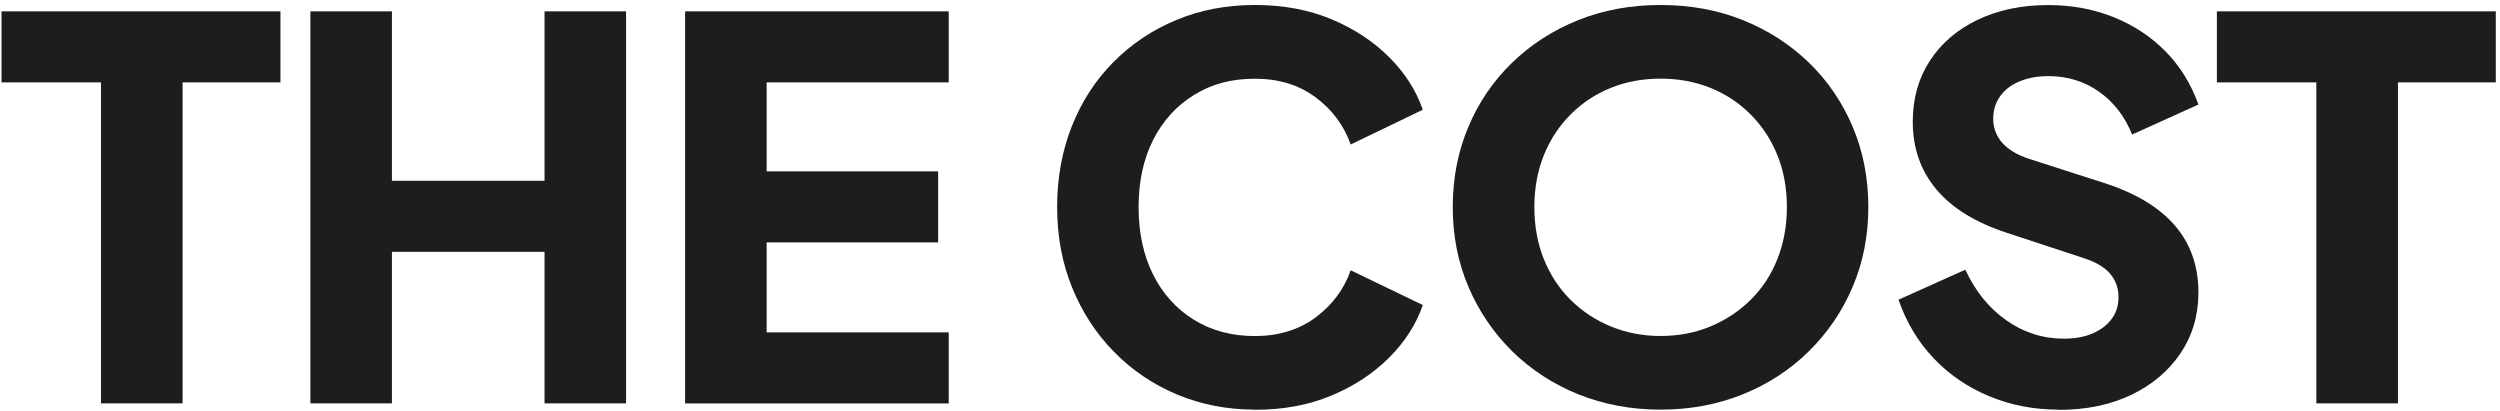 <svg xmlns="http://www.w3.org/2000/svg" width="468" height="77" viewBox="0 0 468 77" fill="none"><path d="M18.904 75.509V15.424H0.285V2.123H52.501V15.424H34.183V75.509H18.918H18.904Z" fill="#1D1D1D"></path><path d="M58.105 75.509V2.123H73.37V33.842H101.936V2.123H117.201V75.509H101.936V47.144H73.37V75.509H58.105Z" fill="#1D1D1D"></path><path d="M128.25 75.509V2.123H177.599V15.424H143.515V32.079H175.621V45.38H143.515V62.222H177.599V75.523H128.25V75.509Z" fill="#1D1D1D"></path><path d="M234.931 76.684C229.671 76.684 224.798 75.724 220.297 73.832C215.797 71.925 211.869 69.274 208.53 65.848C205.176 62.437 202.567 58.424 200.704 53.837C198.826 49.236 197.895 44.219 197.895 38.759C197.895 33.298 198.812 28.267 200.646 23.637C202.481 19.008 205.075 15.009 208.429 11.626C211.783 8.244 215.696 5.621 220.197 3.743C224.697 1.865 229.599 0.934 234.917 0.934C240.234 0.934 245.007 1.822 249.25 3.6C253.493 5.377 257.076 7.742 260.043 10.694C263.01 13.647 265.102 16.929 266.349 20.541L252.848 27.049C251.601 23.508 249.422 20.57 246.297 18.234C243.173 15.897 239.389 14.736 234.917 14.736C230.445 14.736 226.776 15.754 223.493 17.789C220.211 19.825 217.66 22.634 215.854 26.217C214.048 29.8 213.145 33.986 213.145 38.773C213.145 43.56 214.048 47.774 215.854 51.386C217.66 54.998 220.197 57.822 223.493 59.857C226.776 61.892 230.588 62.91 234.917 62.91C239.245 62.91 243.173 61.749 246.297 59.413C249.422 57.076 251.601 54.138 252.848 50.598L266.349 57.105C265.102 60.717 262.995 63.999 260.043 66.952C257.09 69.904 253.493 72.269 249.25 74.047C245.007 75.824 240.234 76.713 234.917 76.713L234.931 76.684Z" fill="#1D1D1D"></path><path d="M310.867 76.684C305.349 76.684 300.232 75.724 295.502 73.832C290.772 71.925 286.659 69.245 283.133 65.805C279.621 62.351 276.884 58.338 274.906 53.737C272.942 49.136 271.953 44.148 271.953 38.759C271.953 33.369 272.928 28.381 274.863 23.781C276.798 19.18 279.521 15.181 283.033 11.769C286.544 8.358 290.672 5.692 295.388 3.786C300.118 1.88 305.277 0.934 310.853 0.934C316.429 0.934 321.589 1.88 326.318 3.786C331.048 5.692 335.162 8.358 338.674 11.769C342.185 15.181 344.909 19.194 346.843 23.781C348.778 28.381 349.753 33.369 349.753 38.759C349.753 44.148 348.764 49.136 346.8 53.737C344.837 58.338 342.085 62.351 338.573 65.805C335.062 69.259 330.934 71.925 326.204 73.832C321.474 75.738 316.357 76.684 310.839 76.684H310.867ZM310.867 62.895C314.221 62.895 317.317 62.308 320.17 61.118C323.022 59.929 325.544 58.28 327.709 56.145C329.873 54.009 331.55 51.472 332.725 48.505C333.901 45.538 334.503 42.299 334.503 38.759C334.503 35.218 333.915 31.979 332.725 29.055C331.55 26.131 329.873 23.594 327.709 21.416C325.544 19.251 323.036 17.589 320.17 16.442C317.317 15.295 314.207 14.722 310.867 14.722C307.528 14.722 304.418 15.295 301.565 16.442C298.713 17.589 296.19 19.251 294.026 21.416C291.862 23.58 290.185 26.131 289.009 29.055C287.834 31.979 287.232 35.218 287.232 38.759C287.232 42.299 287.82 45.553 289.009 48.505C290.199 51.458 291.862 54.009 294.026 56.145C296.19 58.28 298.699 59.943 301.565 61.118C304.432 62.294 307.528 62.895 310.867 62.895Z" fill="#1D1D1D"></path><path d="M385.344 76.684C380.743 76.684 376.429 75.853 372.387 74.176C368.345 72.499 364.862 70.119 361.953 67.038C359.029 63.956 356.85 60.301 355.402 56.102L367.915 50.483C369.75 54.496 372.301 57.635 375.555 59.943C378.808 62.236 382.406 63.397 386.348 63.397C388.454 63.397 390.26 63.068 391.765 62.408C393.27 61.749 394.46 60.846 395.306 59.699C396.166 58.553 396.581 57.191 396.581 55.614C396.581 53.909 396.051 52.447 395.005 51.228C393.958 50.01 392.31 49.05 390.074 48.319L375.698 43.589C369.85 41.683 365.45 38.974 362.497 35.462C359.545 31.95 358.068 27.722 358.068 22.806C358.068 18.477 359.129 14.665 361.265 11.383C363.4 8.1 366.382 5.535 370.223 3.7C374.064 1.865 378.479 0.948 383.467 0.948C387.867 0.948 391.937 1.708 395.678 3.213C399.419 4.718 402.659 6.853 405.382 9.619C408.105 12.371 410.155 15.697 411.545 19.567L399.133 25.185C397.757 21.774 395.678 19.094 392.926 17.159C390.174 15.224 387.021 14.249 383.467 14.249C381.431 14.249 379.625 14.579 378.049 15.238C376.472 15.897 375.254 16.829 374.408 18.047C373.548 19.266 373.132 20.656 373.132 22.233C373.132 23.938 373.691 25.429 374.809 26.719C375.927 27.994 377.604 28.998 379.826 29.729L393.915 34.258C399.821 36.164 404.235 38.83 407.159 42.242C410.083 45.653 411.545 49.824 411.545 54.754C411.545 59.026 410.427 62.809 408.191 66.135C405.955 69.446 402.888 72.04 398.975 73.918C395.062 75.795 390.518 76.727 385.33 76.727L385.344 76.684Z" fill="#1D1D1D"></path><path d="M433.619 75.509V15.424H415V2.123H467.215V15.424H448.898V75.509H433.633H433.619Z" fill="#1D1D1D"></path></svg>
